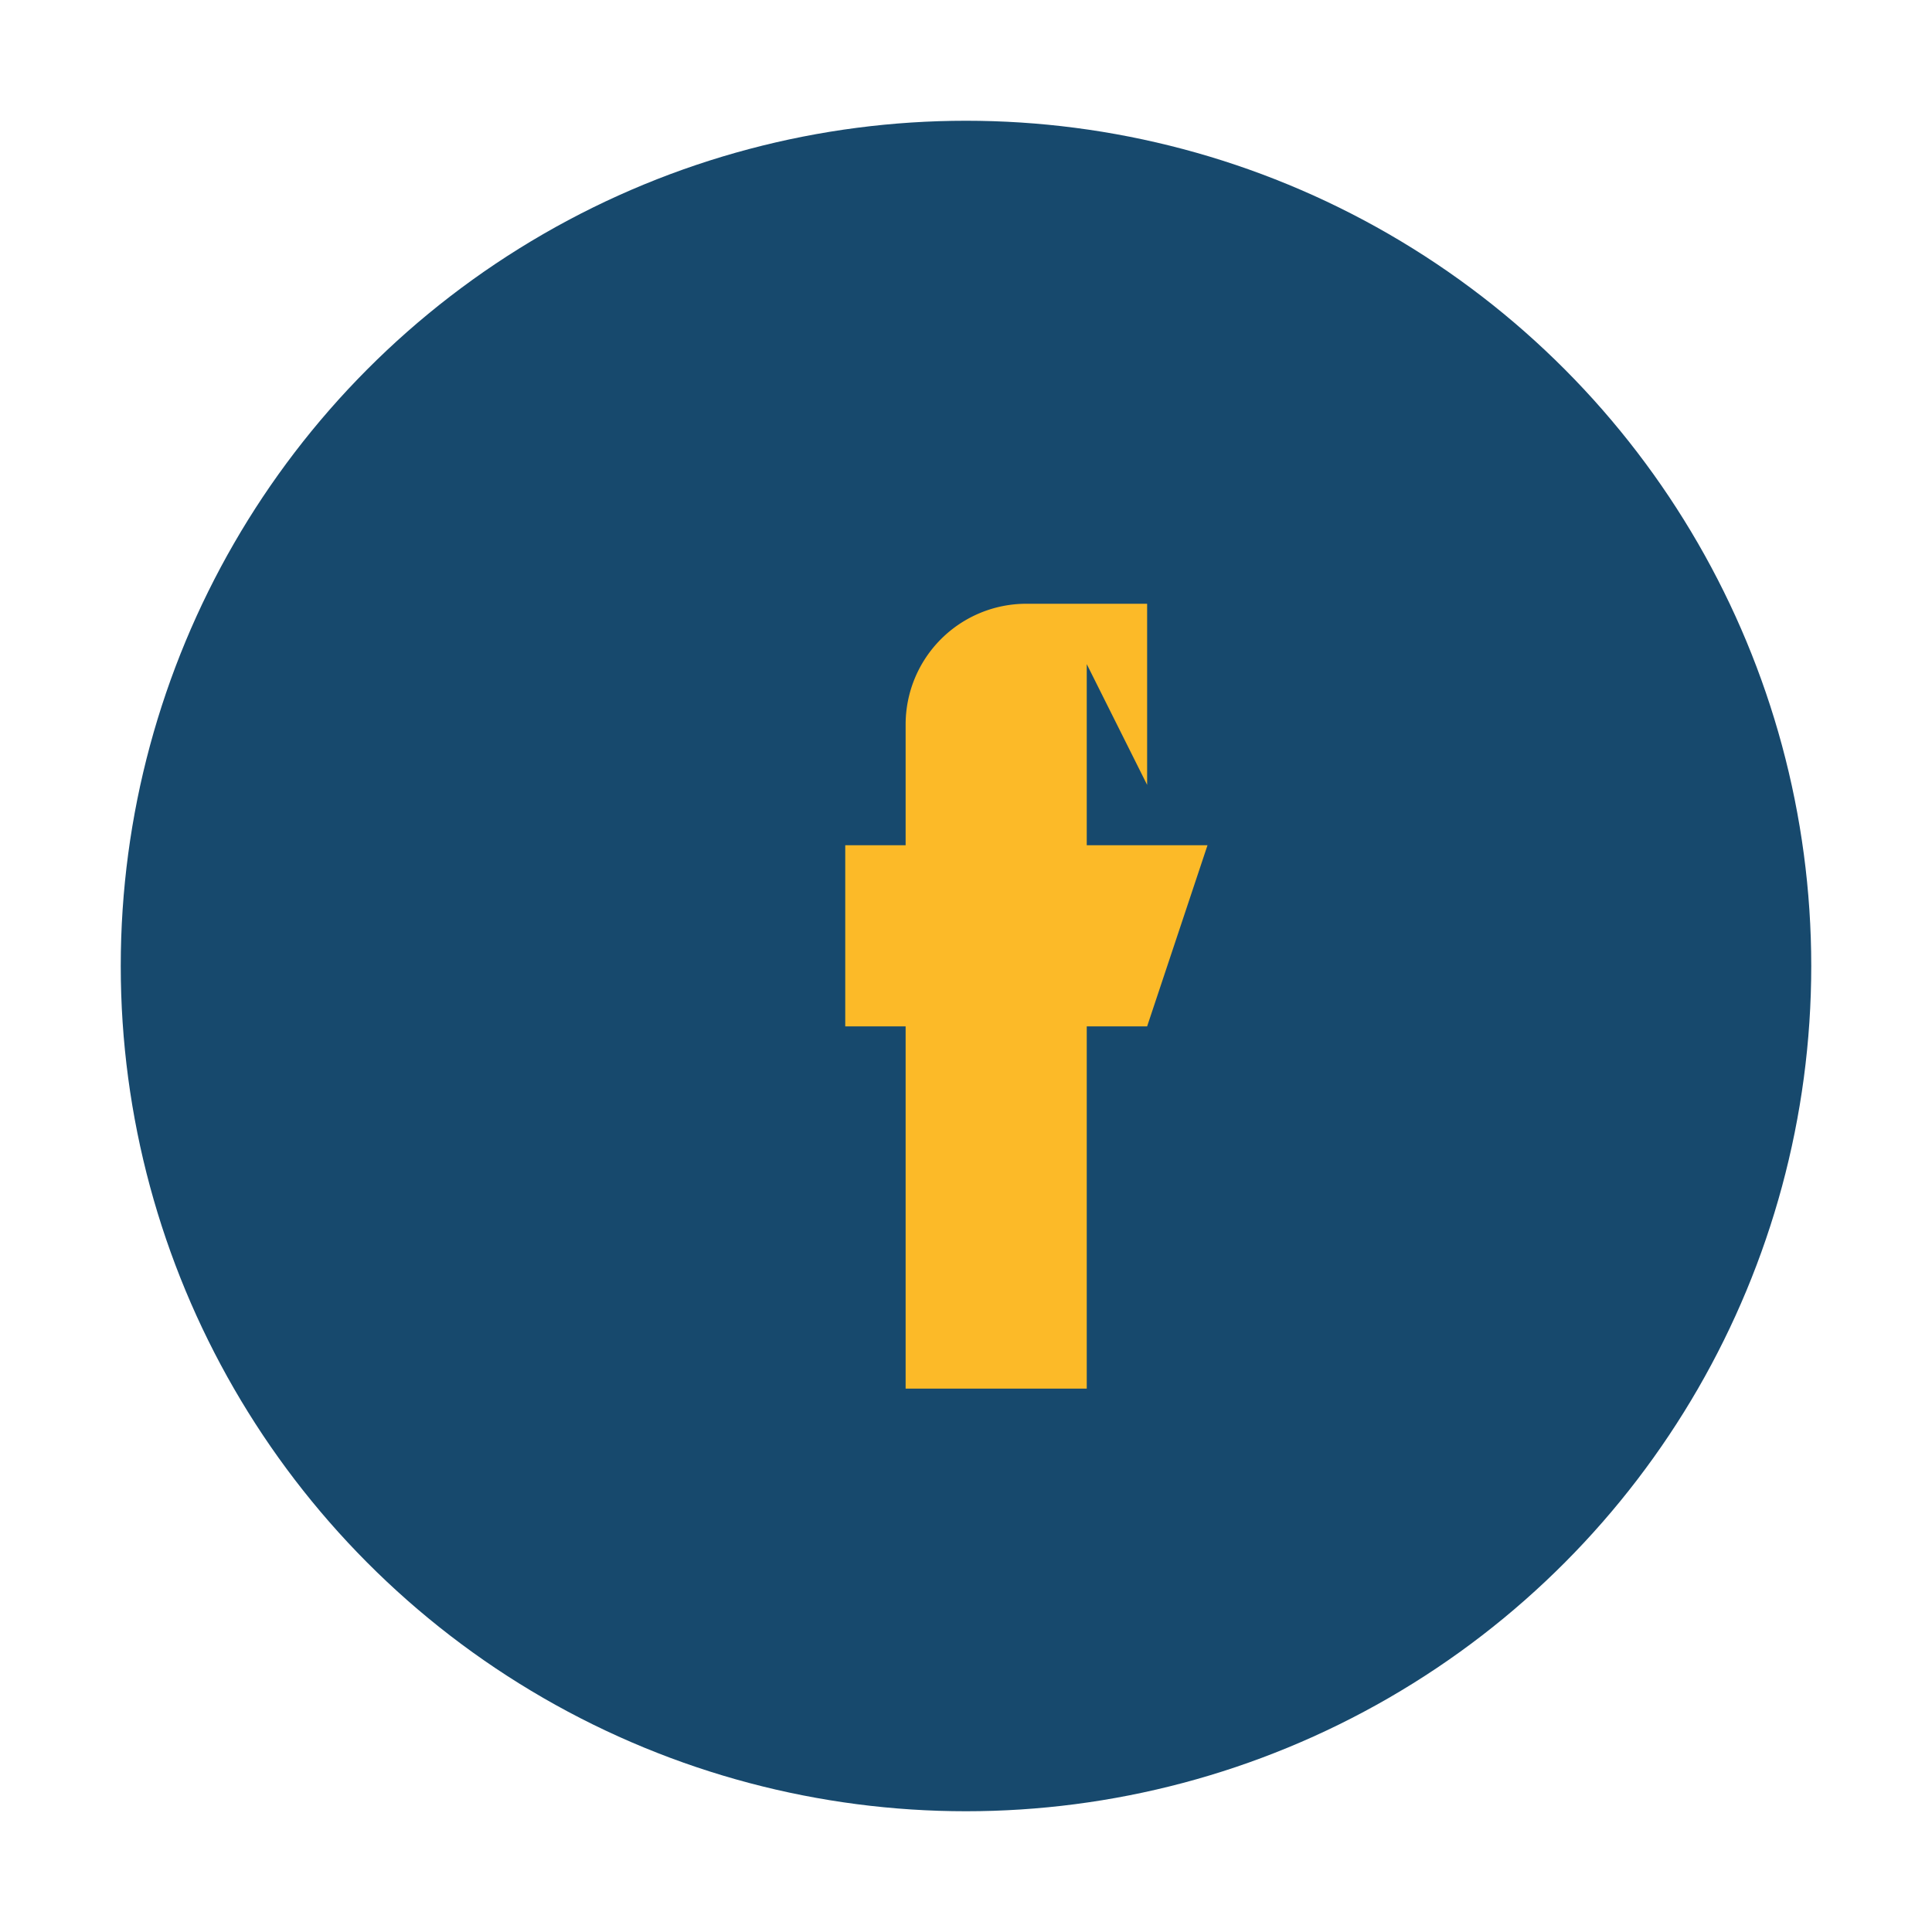 <?xml version="1.0" encoding="UTF-8"?>
<svg xmlns="http://www.w3.org/2000/svg" width="32" height="32" viewBox="0 0 32 32"><circle cx="16" cy="16" r="14" fill="#17496d"/><path d="M18 11v3h2l-1 3h-1v6h-3v-6h-1v-3h1v-2a2 2 0 012-2h2v3z" fill="#fcba28"/></svg>